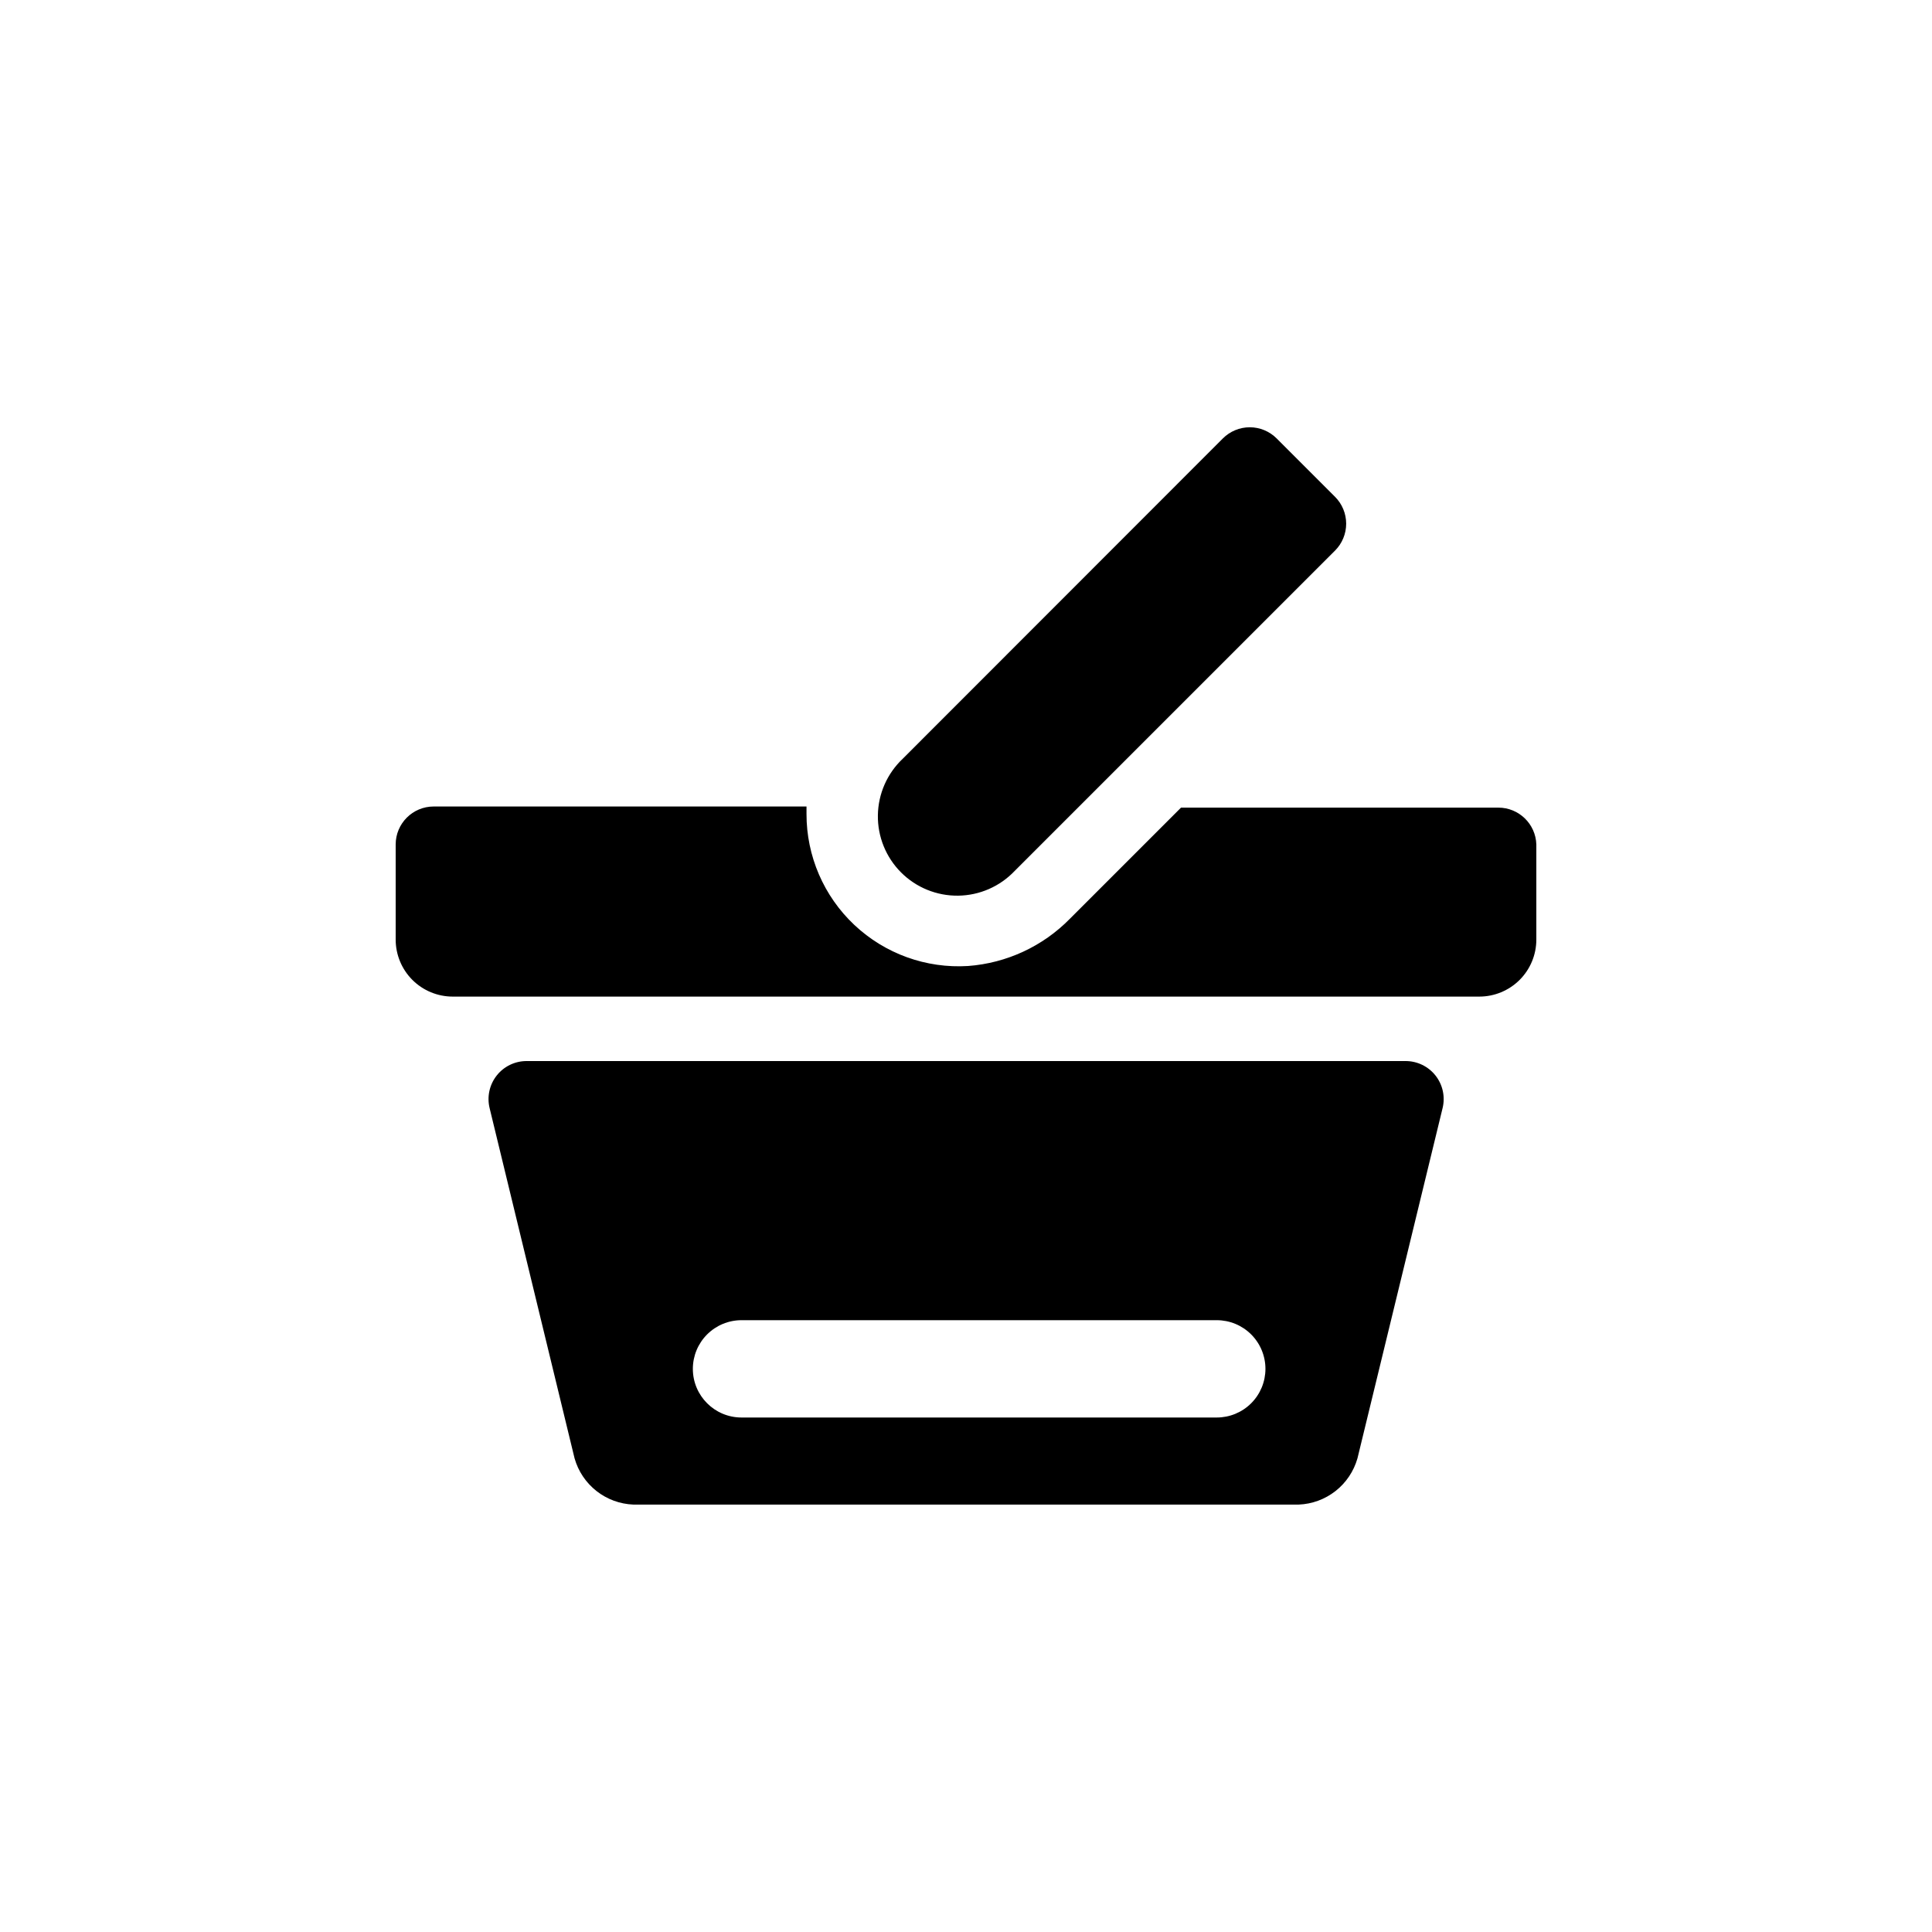 <?xml version="1.0" encoding="UTF-8"?>
<!-- Uploaded to: SVG Repo, www.svgrepo.com, Generator: SVG Repo Mixer Tools -->
<svg fill="#000000" width="800px" height="800px" version="1.1" viewBox="144 144 512 512" xmlns="http://www.w3.org/2000/svg">
 <path d="m541.07 358.03h-84.086l-29.422 29.422c-7.18 7.328-16.777 11.785-27.008 12.547-11.117 0.695-22.027-3.242-30.141-10.879-8.113-7.633-12.703-18.285-12.68-29.426v-1.965h-98.797c-5.566 0-10.078 4.508-10.078 10.074v25.191c0 4.008 1.594 7.852 4.426 10.688 2.836 2.832 6.68 4.426 10.688 4.426h272.06c4.008 0 7.852-1.594 10.688-4.426 2.836-2.836 4.426-6.68 4.426-10.688v-25.191c-0.164-5.445-4.625-9.777-10.074-9.773zm-128.17 16.777 84.895-84.891c1.891-1.891 2.953-4.457 2.953-7.129 0-2.676-1.062-5.242-2.953-7.129l-15.469-15.469c-1.891-1.891-4.453-2.957-7.129-2.957-2.672 0-5.238 1.066-7.129 2.957l-84.84 84.891c-4.125 3.894-6.5 9.293-6.582 14.965-0.086 5.672 2.129 11.137 6.137 15.152 4.008 4.016 9.469 6.238 15.145 6.164 5.672-0.074 11.07-2.438 14.973-6.555zm-116.63 155.68c0.973 3.422 3.004 6.445 5.797 8.645 2.797 2.199 6.215 3.457 9.77 3.598h176.33c3.555-0.141 6.973-1.398 9.77-3.598 2.797-2.199 4.824-5.223 5.801-8.645l22.57-92.852c0.727-3.008 0.031-6.184-1.887-8.613-1.918-2.426-4.844-3.84-7.938-3.832h-232.96c-3.086 0.008-6 1.426-7.906 3.856-1.906 2.426-2.594 5.59-1.871 8.59zm170.19-10.832h-125.95c-7.125 0-12.898-5.773-12.898-12.898 0-3.418 1.359-6.699 3.777-9.117 2.418-2.418 5.699-3.777 9.121-3.777h125.95-0.004c3.422 0 6.703 1.359 9.121 3.777 2.418 2.418 3.777 5.699 3.777 9.117 0 3.422-1.359 6.703-3.777 9.121-2.418 2.418-5.699 3.777-9.121 3.777z"/>
</svg>
